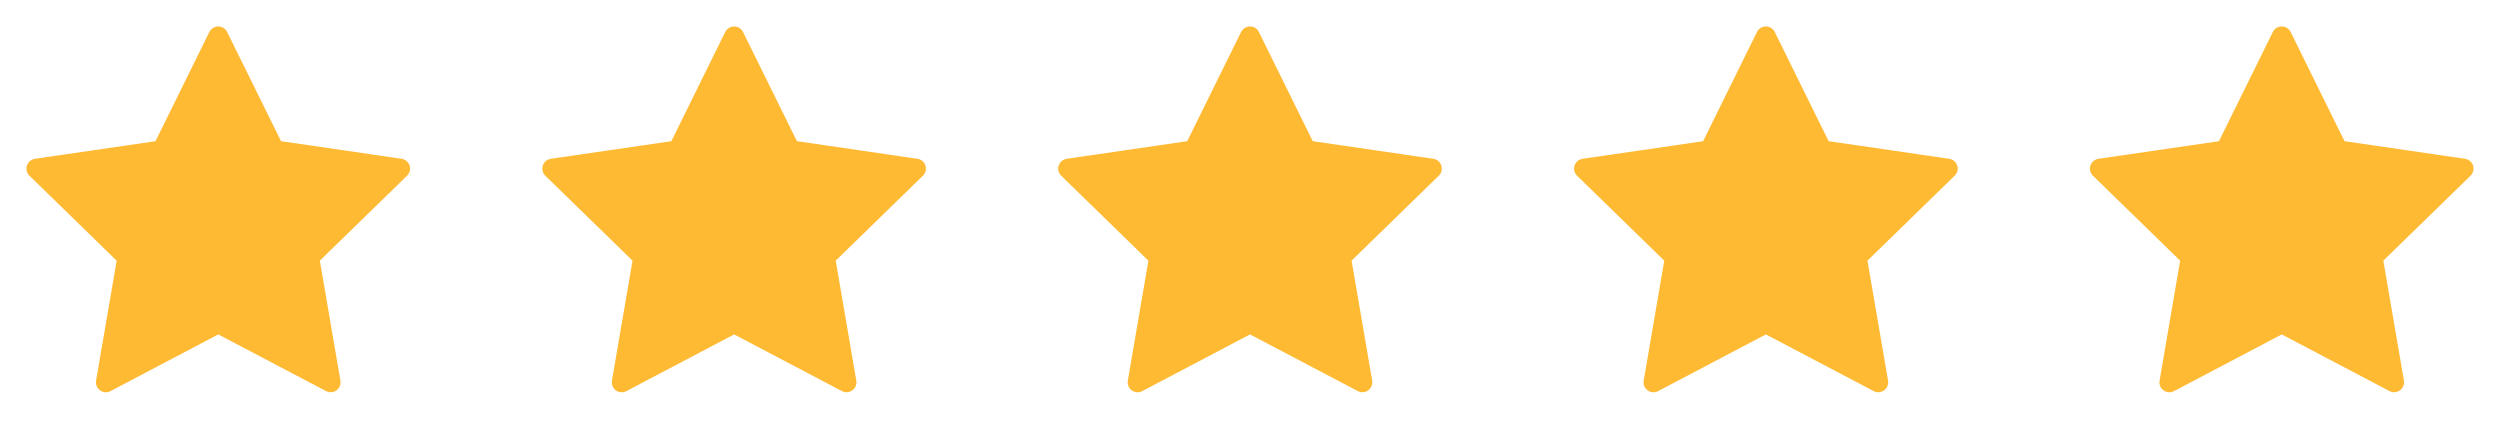 <svg xmlns="http://www.w3.org/2000/svg" width="126" height="22" fill="none"><path fill="#FFBA34" stroke="#FFBA34" stroke-linecap="round" stroke-linejoin="round" d="m11 1.833 2.832 5.739 6.335.925-4.584 4.465 1.082 6.306L11 16.29l-5.665 2.98 1.082-6.307-4.584-4.465 6.335-.925zm26 0 2.833 5.739 6.334.925-4.584 4.465 1.082 6.306L37 16.29l-5.665 2.98 1.082-6.307-4.584-4.465 6.334-.925zm26 0 2.832 5.739 6.335.925-4.584 4.465 1.082 6.306L63 16.29l-5.665 2.98 1.082-6.307-4.584-4.465 6.334-.925zm26 0 2.832 5.739 6.335.925-4.584 4.465 1.082 6.306L89 16.29l-5.665 2.98 1.082-6.307-4.584-4.465 6.335-.925zm26 0 2.832 5.739 6.335.925-4.584 4.465 1.082 6.306L115 16.29l-5.665 2.98 1.082-6.307-4.584-4.465 6.334-.925z"/></svg>